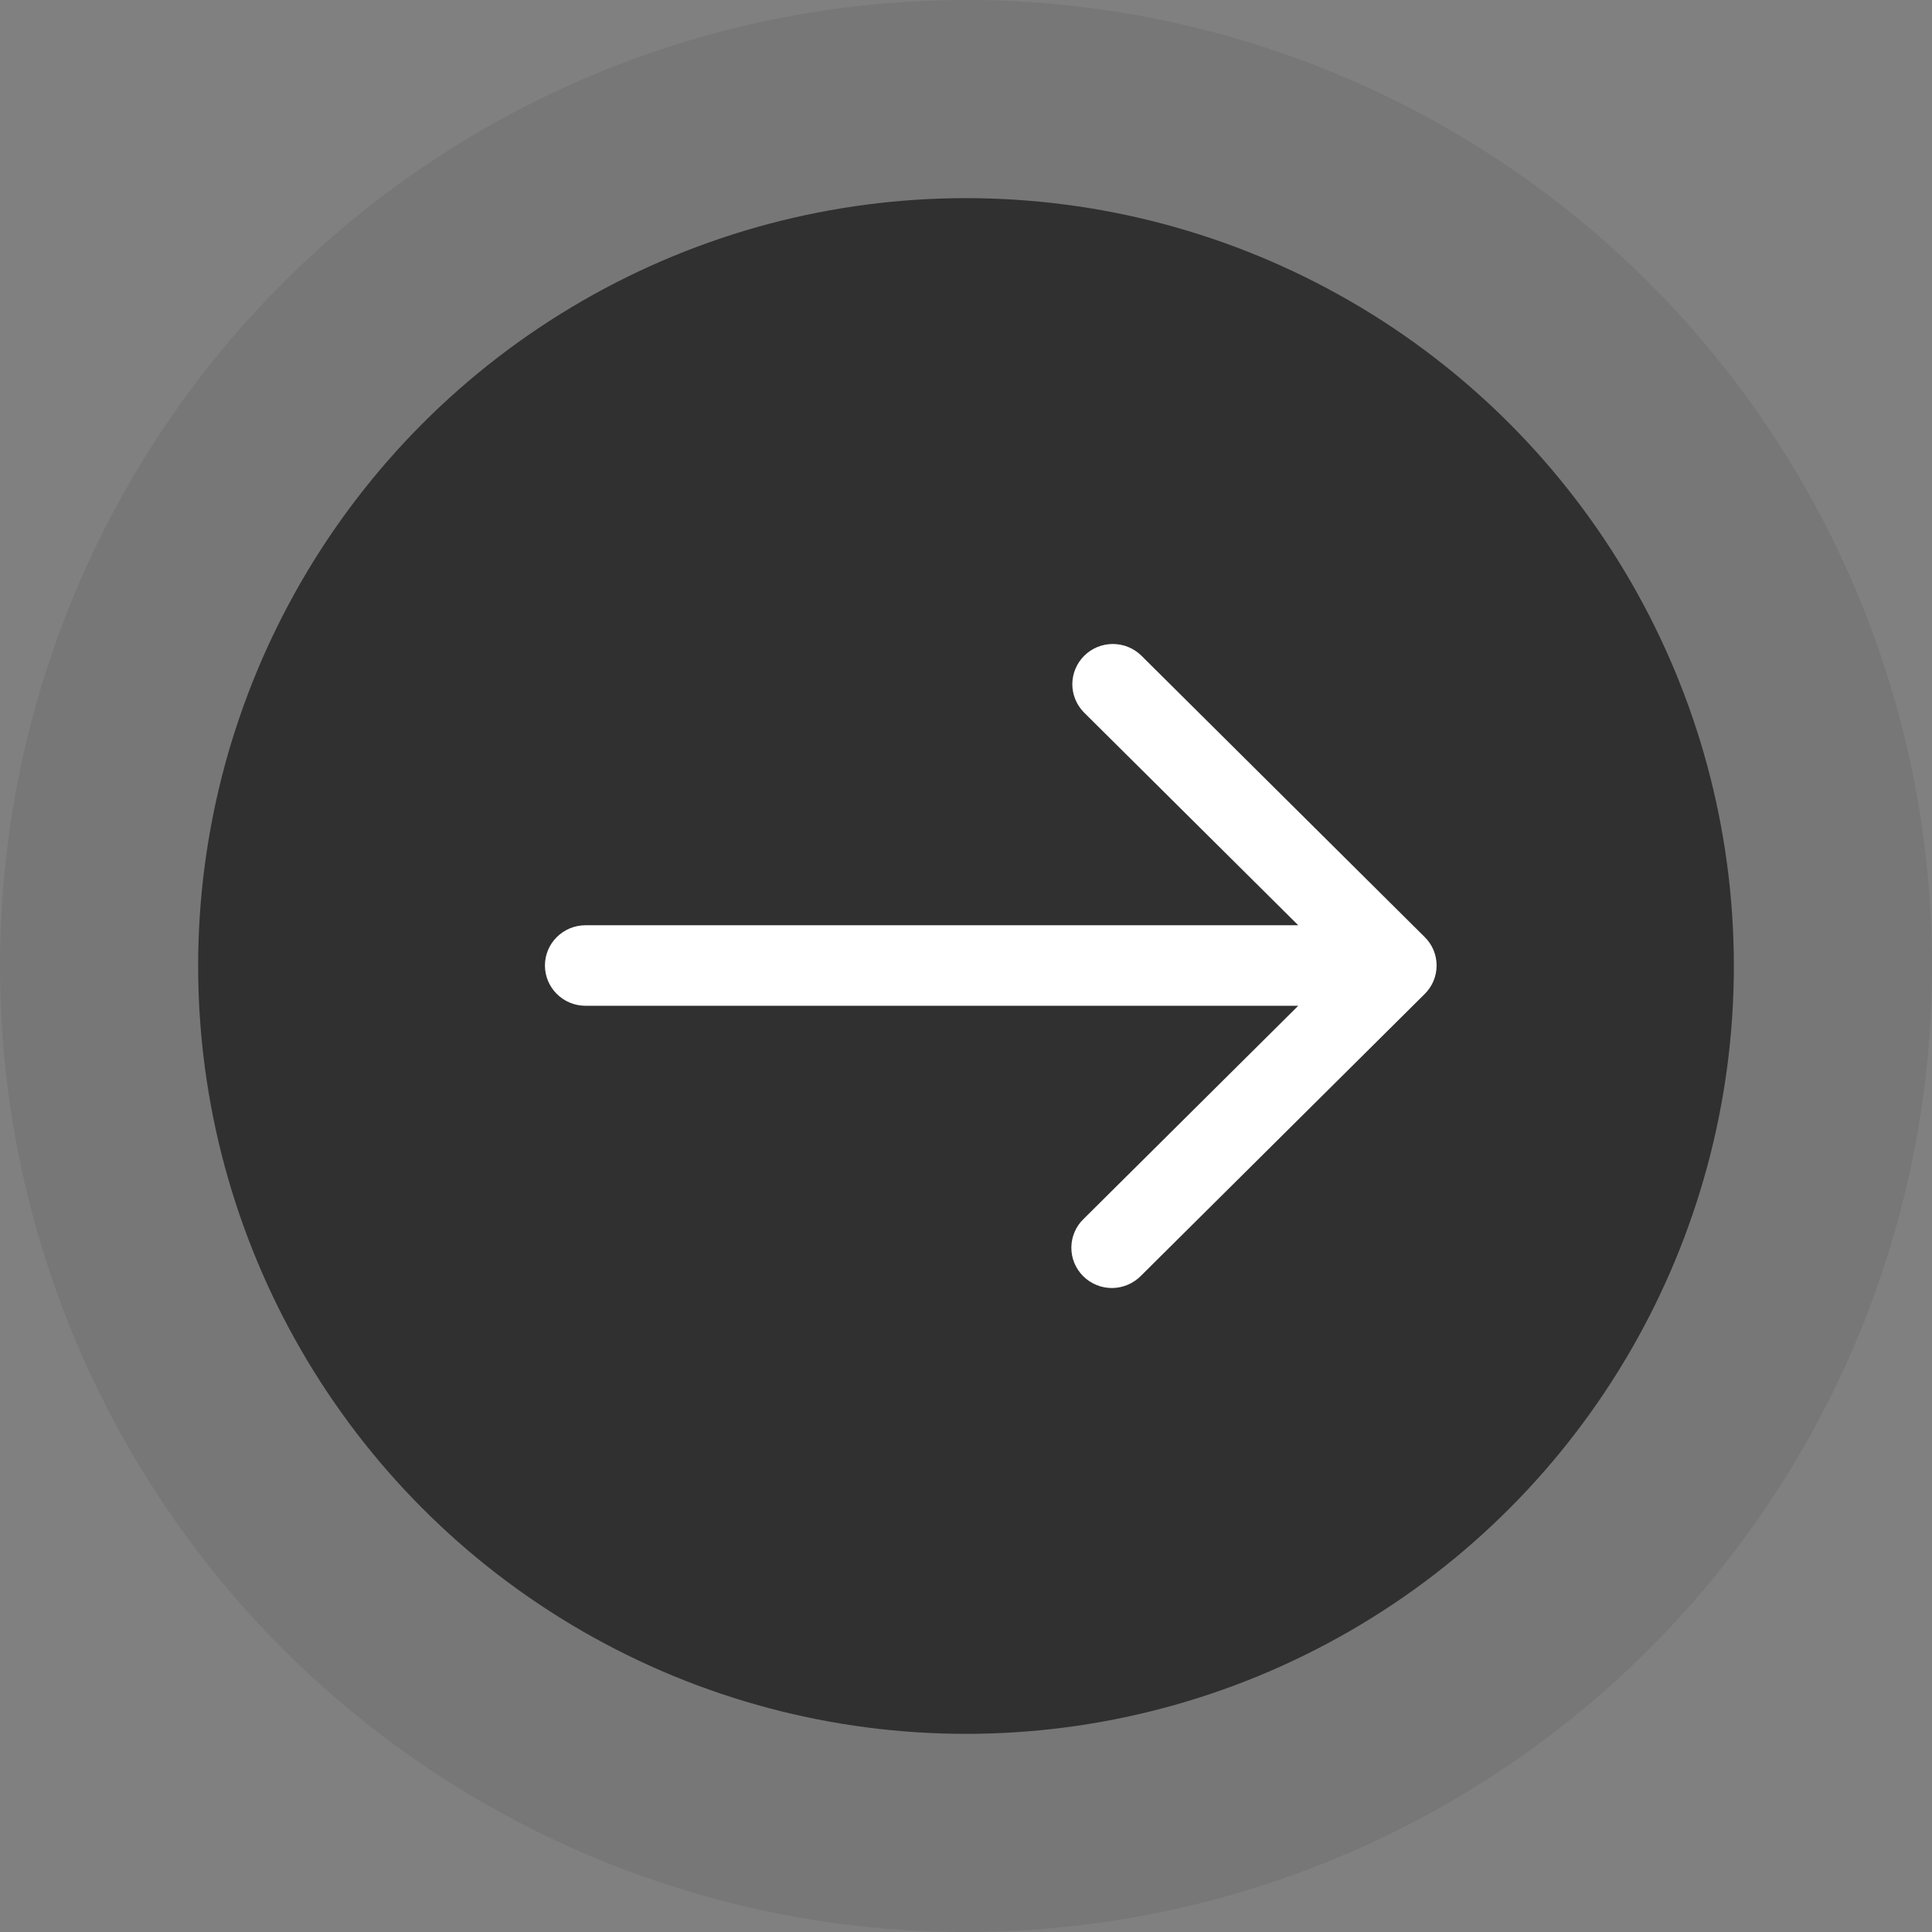 <svg width="34" height="34" viewBox="0 0 34 34" fill="none" xmlns="http://www.w3.org/2000/svg">
<rect x="0" y="0" width="34" height="34" fill="#808080" stroke="none"/>
<circle opacity="0.55" cx="17" cy="17" r="17" fill="#707070"/>
<circle cx="17" cy="17" r="13.513" fill="#303030"/>
<path d="M25.073 16.491L20.08 11.532C19.946 11.403 19.765 11.332 19.578 11.333C19.391 11.335 19.212 11.409 19.08 11.541C18.948 11.672 18.873 11.85 18.871 12.036C18.87 12.221 18.942 12.4 19.072 12.534L22.847 16.283H10.303C10.114 16.283 9.932 16.358 9.799 16.491C9.665 16.623 9.59 16.803 9.59 16.991C9.59 17.179 9.665 17.359 9.799 17.492C9.932 17.625 10.114 17.7 10.303 17.7H22.847L19.072 21.449C19.003 21.514 18.949 21.592 18.912 21.679C18.874 21.765 18.855 21.858 18.854 21.952C18.853 22.046 18.871 22.14 18.907 22.227C18.943 22.314 18.996 22.393 19.063 22.459C19.13 22.526 19.209 22.578 19.297 22.614C19.385 22.65 19.479 22.668 19.573 22.667C19.668 22.666 19.762 22.646 19.849 22.609C19.936 22.572 20.014 22.518 20.08 22.451L25.073 17.492C25.207 17.359 25.282 17.179 25.282 16.991C25.282 16.803 25.207 16.623 25.073 16.491Z" fill="white"/>
</svg>
